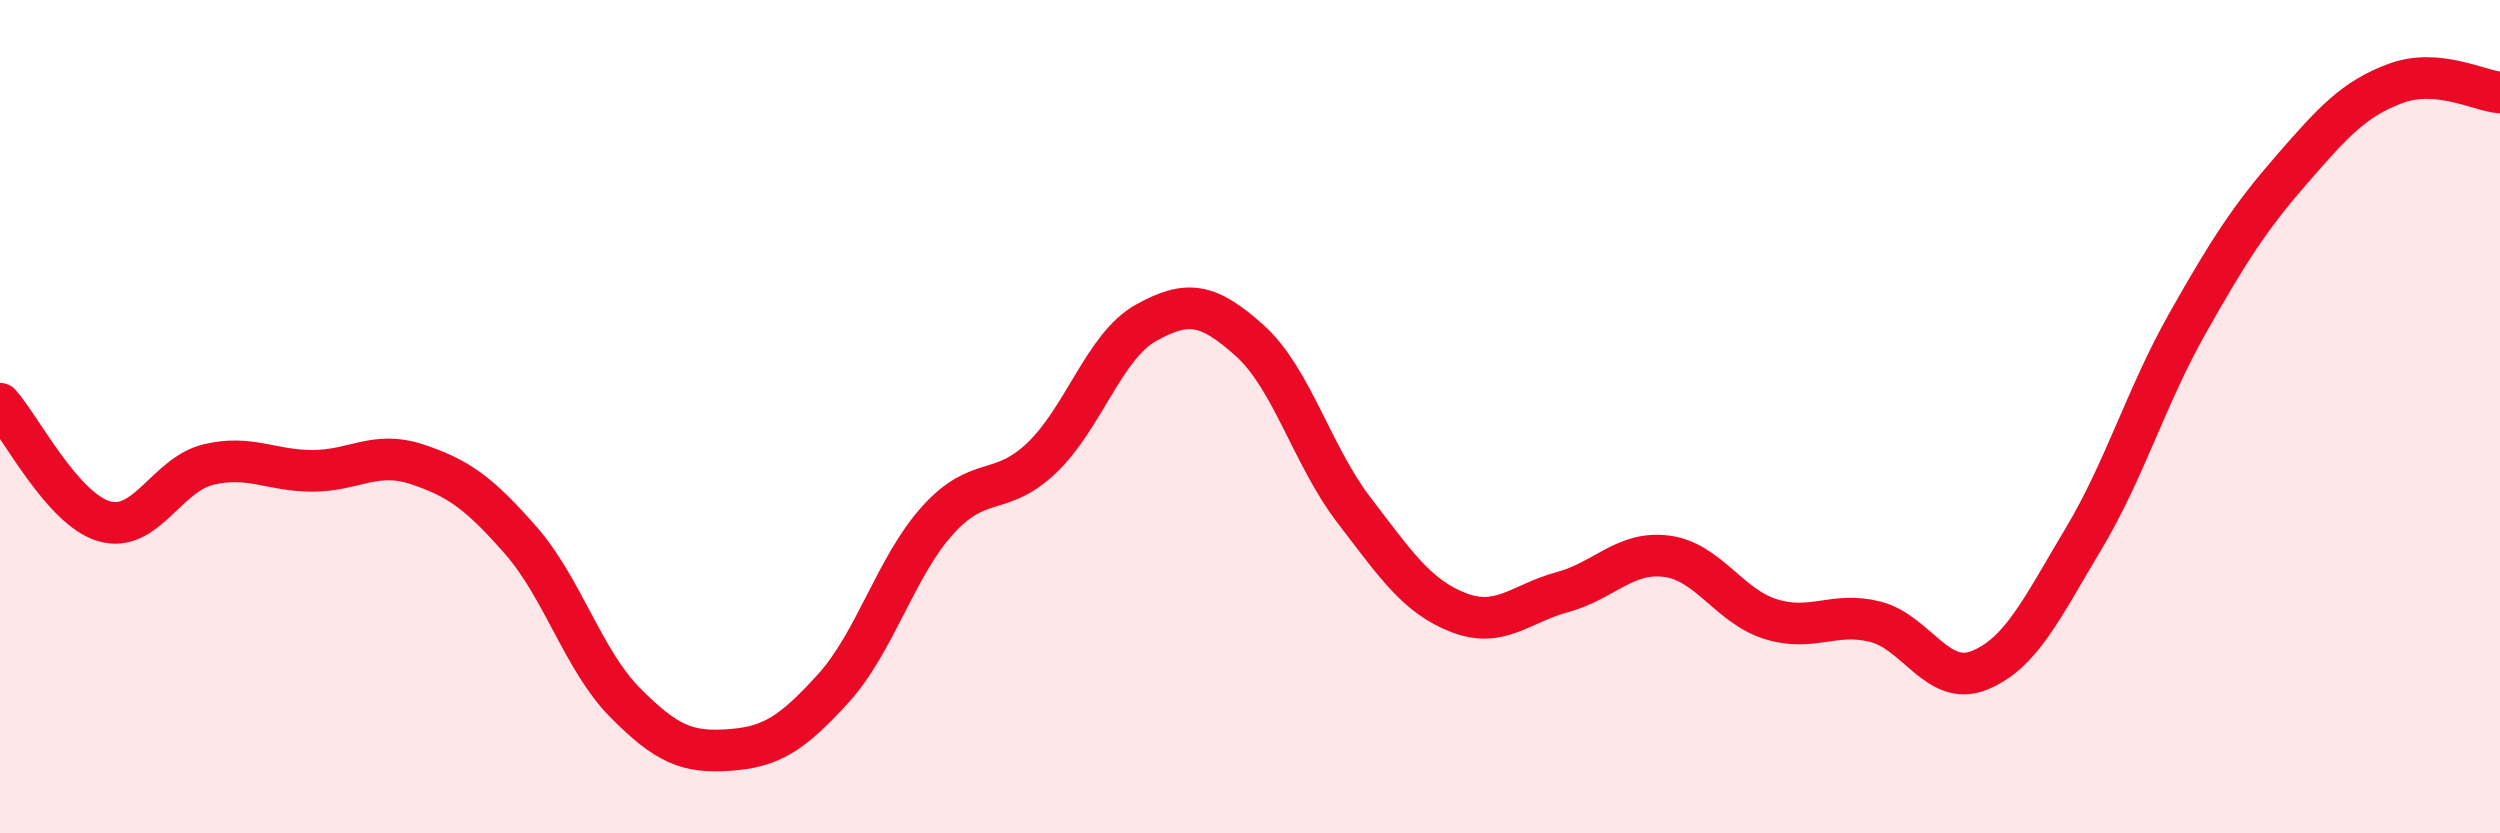 
    <svg width="60" height="20" viewBox="0 0 60 20" xmlns="http://www.w3.org/2000/svg">
      <path
        d="M 0,9.69 C 0.5,10.25 1.5,12.22 2.5,12.51 C 3.5,12.8 4,11.39 5,11.15 C 6,10.91 6.5,11.3 7.5,11.3 C 8.5,11.3 9,10.81 10,11.14 C 11,11.47 11.5,11.83 12.5,12.97 C 13.5,14.11 14,15.85 15,16.86 C 16,17.87 16.5,18.07 17.5,18 C 18.5,17.93 19,17.62 20,16.52 C 21,15.42 21.5,13.6 22.5,12.49 C 23.5,11.38 24,11.94 25,10.99 C 26,10.04 26.5,8.31 27.5,7.75 C 28.5,7.19 29,7.28 30,8.18 C 31,9.08 31.5,10.95 32.5,12.25 C 33.5,13.55 34,14.31 35,14.7 C 36,15.09 36.5,14.48 37.5,14.21 C 38.5,13.94 39,13.22 40,13.35 C 41,13.48 41.5,14.55 42.5,14.86 C 43.5,15.17 44,14.67 45,14.92 C 46,15.17 46.5,16.49 47.5,16.09 C 48.5,15.69 49,14.61 50,12.94 C 51,11.27 51.5,9.53 52.5,7.76 C 53.5,5.99 54,5.22 55,4.07 C 56,2.92 56.5,2.37 57.5,2 C 58.5,1.63 59.5,2.18 60,2.22L60 20L0 20Z"
        fill="#EB0A25"
        opacity="0.1"
        stroke-linecap="round"
        stroke-linejoin="round"
      />
      <path
        d="M 0,9.69 C 0.5,10.25 1.5,12.22 2.5,12.51 C 3.5,12.8 4,11.39 5,11.15 C 6,10.91 6.5,11.3 7.5,11.3 C 8.5,11.3 9,10.81 10,11.14 C 11,11.47 11.5,11.83 12.5,12.97 C 13.5,14.11 14,15.85 15,16.86 C 16,17.87 16.5,18.07 17.5,18 C 18.5,17.93 19,17.62 20,16.52 C 21,15.42 21.5,13.6 22.5,12.49 C 23.5,11.38 24,11.94 25,10.99 C 26,10.04 26.5,8.31 27.5,7.75 C 28.5,7.19 29,7.28 30,8.18 C 31,9.08 31.5,10.95 32.5,12.25 C 33.5,13.55 34,14.31 35,14.7 C 36,15.09 36.5,14.48 37.5,14.21 C 38.5,13.94 39,13.22 40,13.35 C 41,13.48 41.5,14.55 42.5,14.86 C 43.5,15.17 44,14.67 45,14.92 C 46,15.17 46.5,16.49 47.5,16.09 C 48.5,15.69 49,14.61 50,12.94 C 51,11.27 51.5,9.53 52.5,7.76 C 53.5,5.99 54,5.22 55,4.07 C 56,2.92 56.5,2.37 57.5,2 C 58.5,1.63 59.5,2.18 60,2.22"
        stroke="#EB0A25"
        stroke-width="1"
        fill="none"
        stroke-linecap="round"
        stroke-linejoin="round"
      />
    </svg>
  